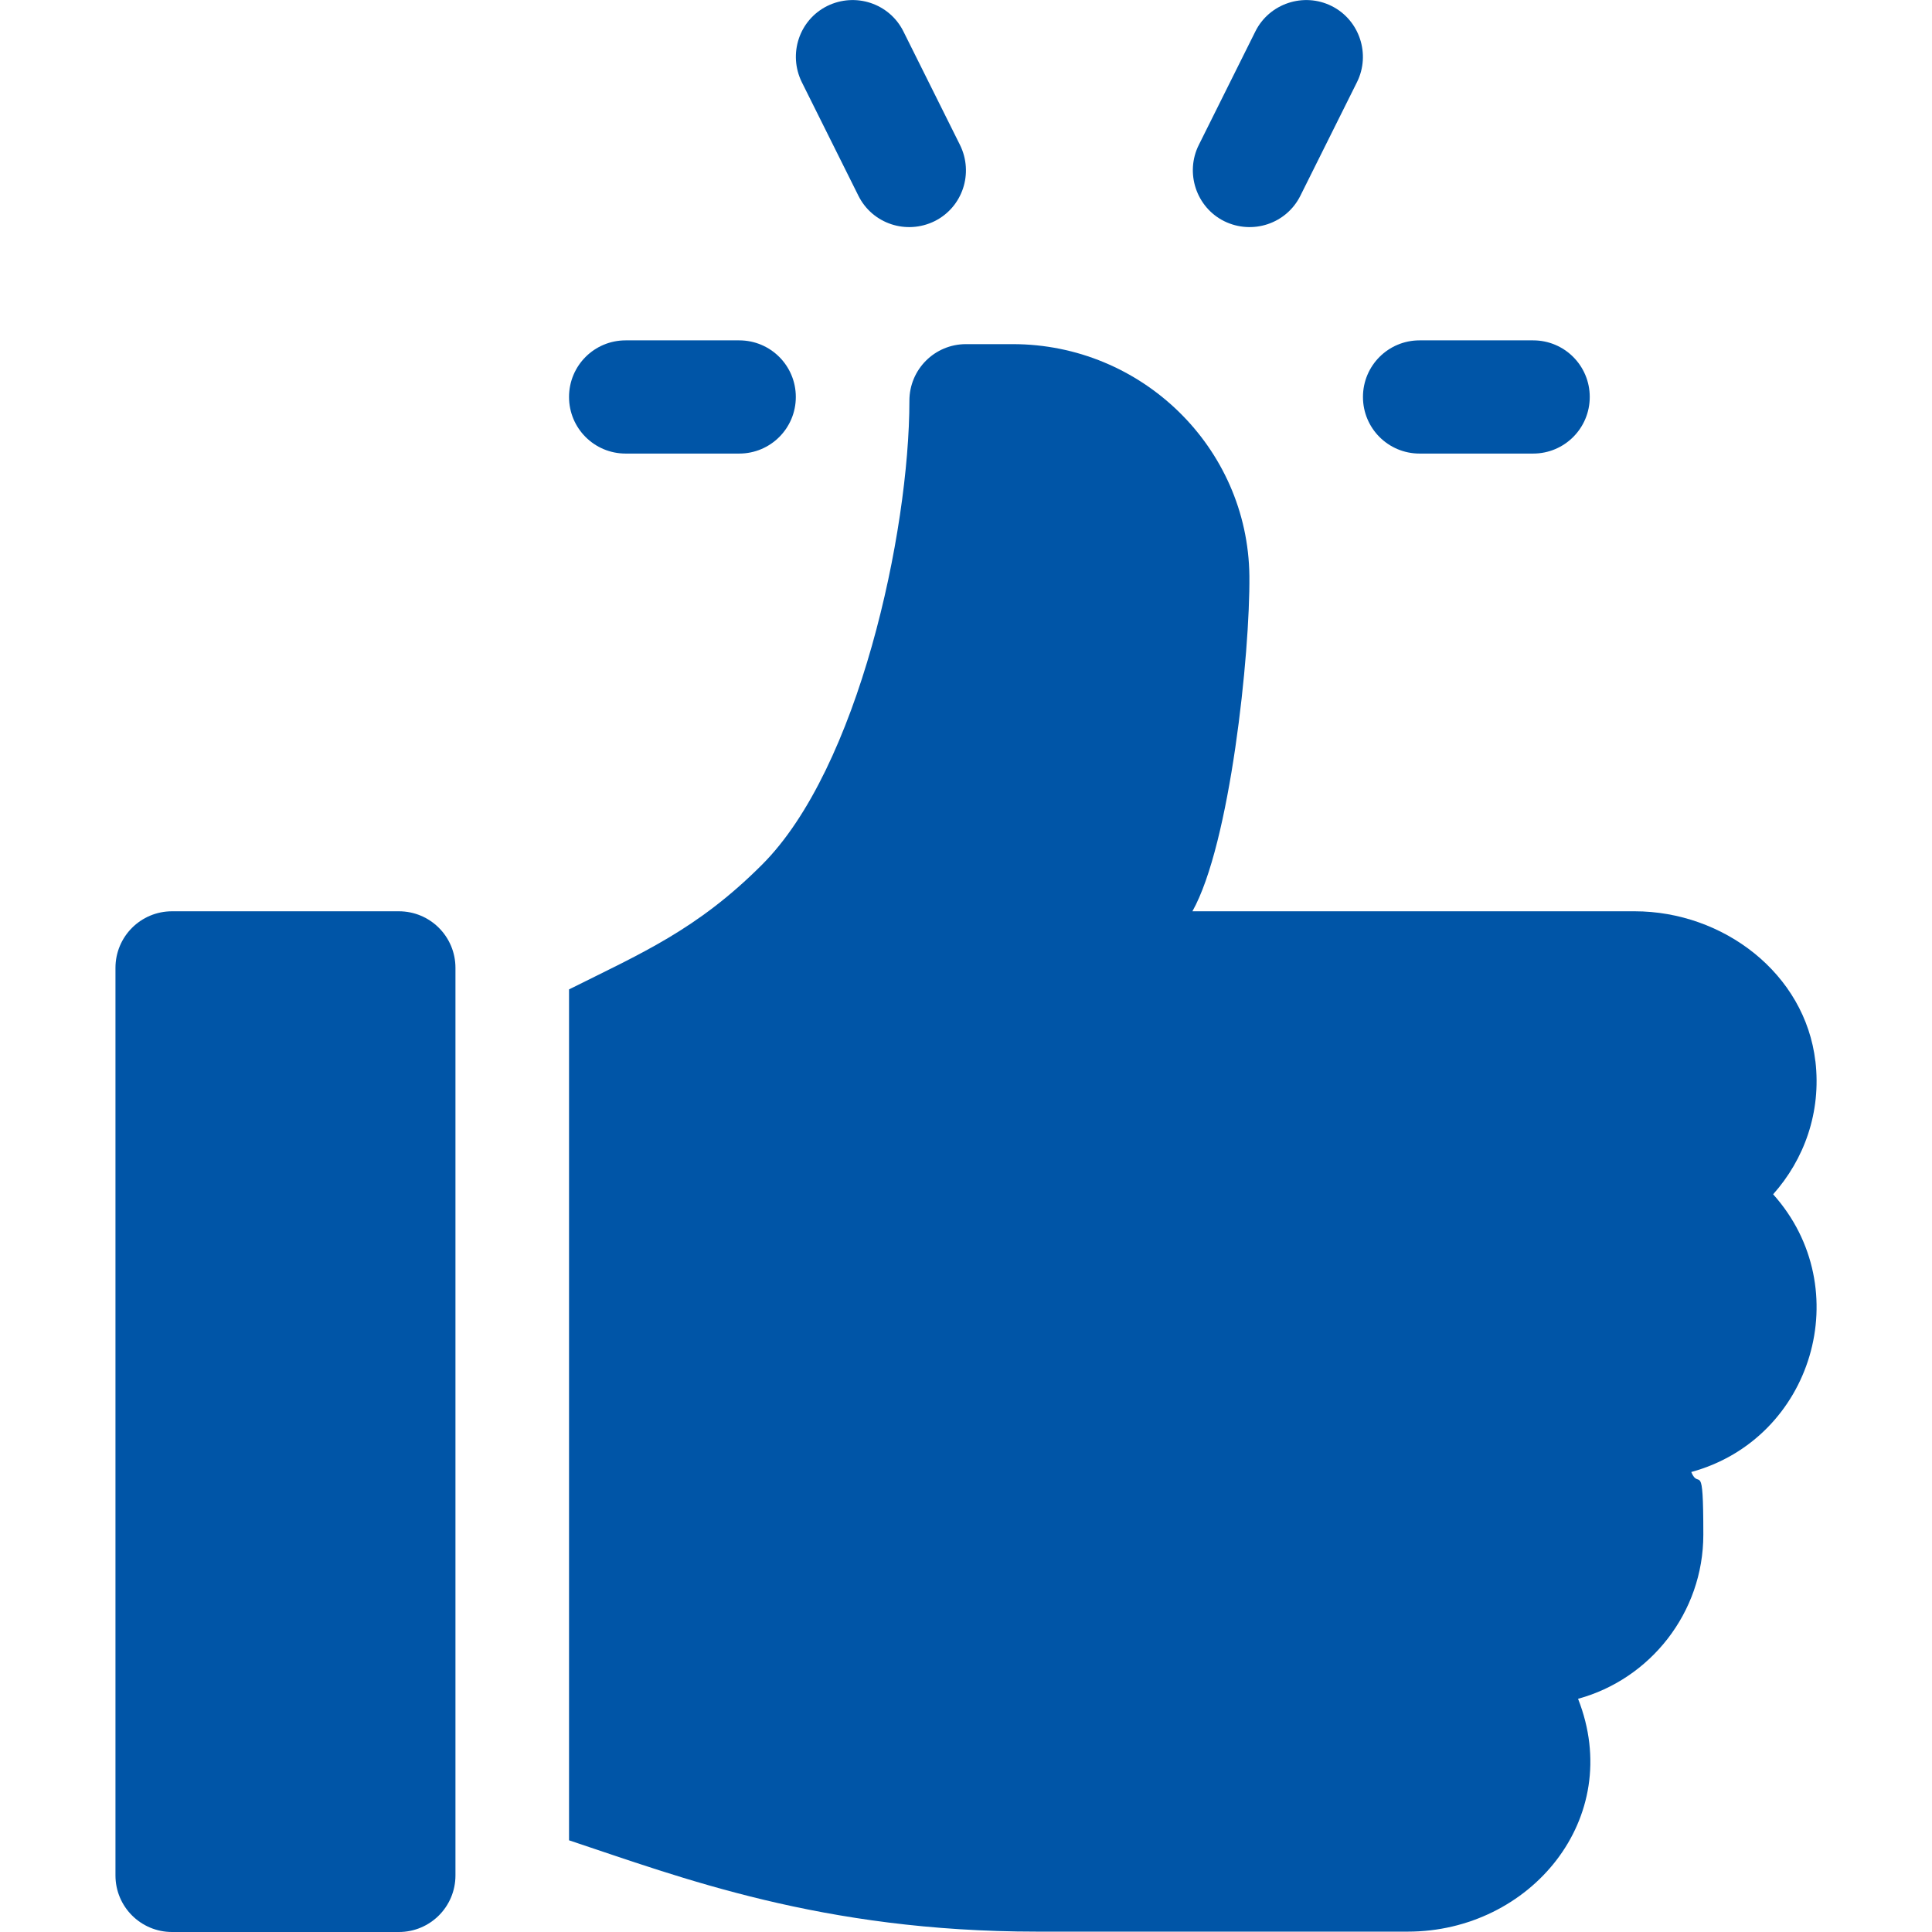 <?xml version="1.0" encoding="UTF-8"?><svg id="Capa_1" xmlns="http://www.w3.org/2000/svg" version="1.1" viewBox="0 0 512 512"><defs><style> .st0 { fill: #0055a7; } </style></defs><path class="st0" d="M406.3,90.2h-30.1c-8.3,0-15,6.7-15,15s6.7,15,15,15h30.1c8.3,0,15-6.7,15-15,0-8.3-6.7-15-15-15Z"/><path class="st0" d="M254.4,38.4l-15-30.1c-3.7-7.4-12.7-10.4-20.2-6.7-7.4,3.7-10.4,12.7-6.7,20.2l15,30.1c3.7,7.4,12.7,10.4,20.2,6.7,7.4-3.7,10.4-12.7,6.7-20.2Z"/><path class="st0" d="M352.9,1.6c-7.4-3.7-16.5-.7-20.2,6.7l-15,30.1c-3.7,7.4-.7,16.5,6.7,20.2,7.5,3.7,16.5.7,20.2-6.7l15-30.1c3.7-7.4.7-16.5-6.7-20.2Z"/><path class="st0" d="M195.9,90.2h-30.1c-8.3,0-15,6.7-15,15s6.7,15,15,15h30.1c8.3,0,15-6.7,15-15s-6.7-15-15-15Z"/><path class="st0" d="M105.7,241.5h-60.1c-8.3,0-15,6.7-15,15v240.5c0,8.3,6.7,15,15,15h60.1c8.3,0,15-6.7,15-15v-240.5c0-8.3-6.7-15-15-15Z"/><path class="st0" d="M481.1,281.3c-2.7-23.3-24.4-39.8-47.9-39.8h-117.2c10-17.8,15.3-68.3,15.1-88.9-.4-34.1-28.6-61.4-62.7-61.4h-12.4c-8.3,0-15,6.7-15,15,0,34.8-13.5,97.5-39.1,123-17.2,17.2-31.9,23.4-51.1,33v225.5c29.5,9.8,66.9,24.2,124,24.2h98.3c32.4,0,57.6-30,45.1-61.7,19.1-5.2,33.2-22.8,33.2-43.5s-1.1-11.5-3.2-16.6c32.2-8.8,44.1-48.6,21.7-73.6,8.2-9.2,12.8-21.7,11.2-35.3Z"/></svg>